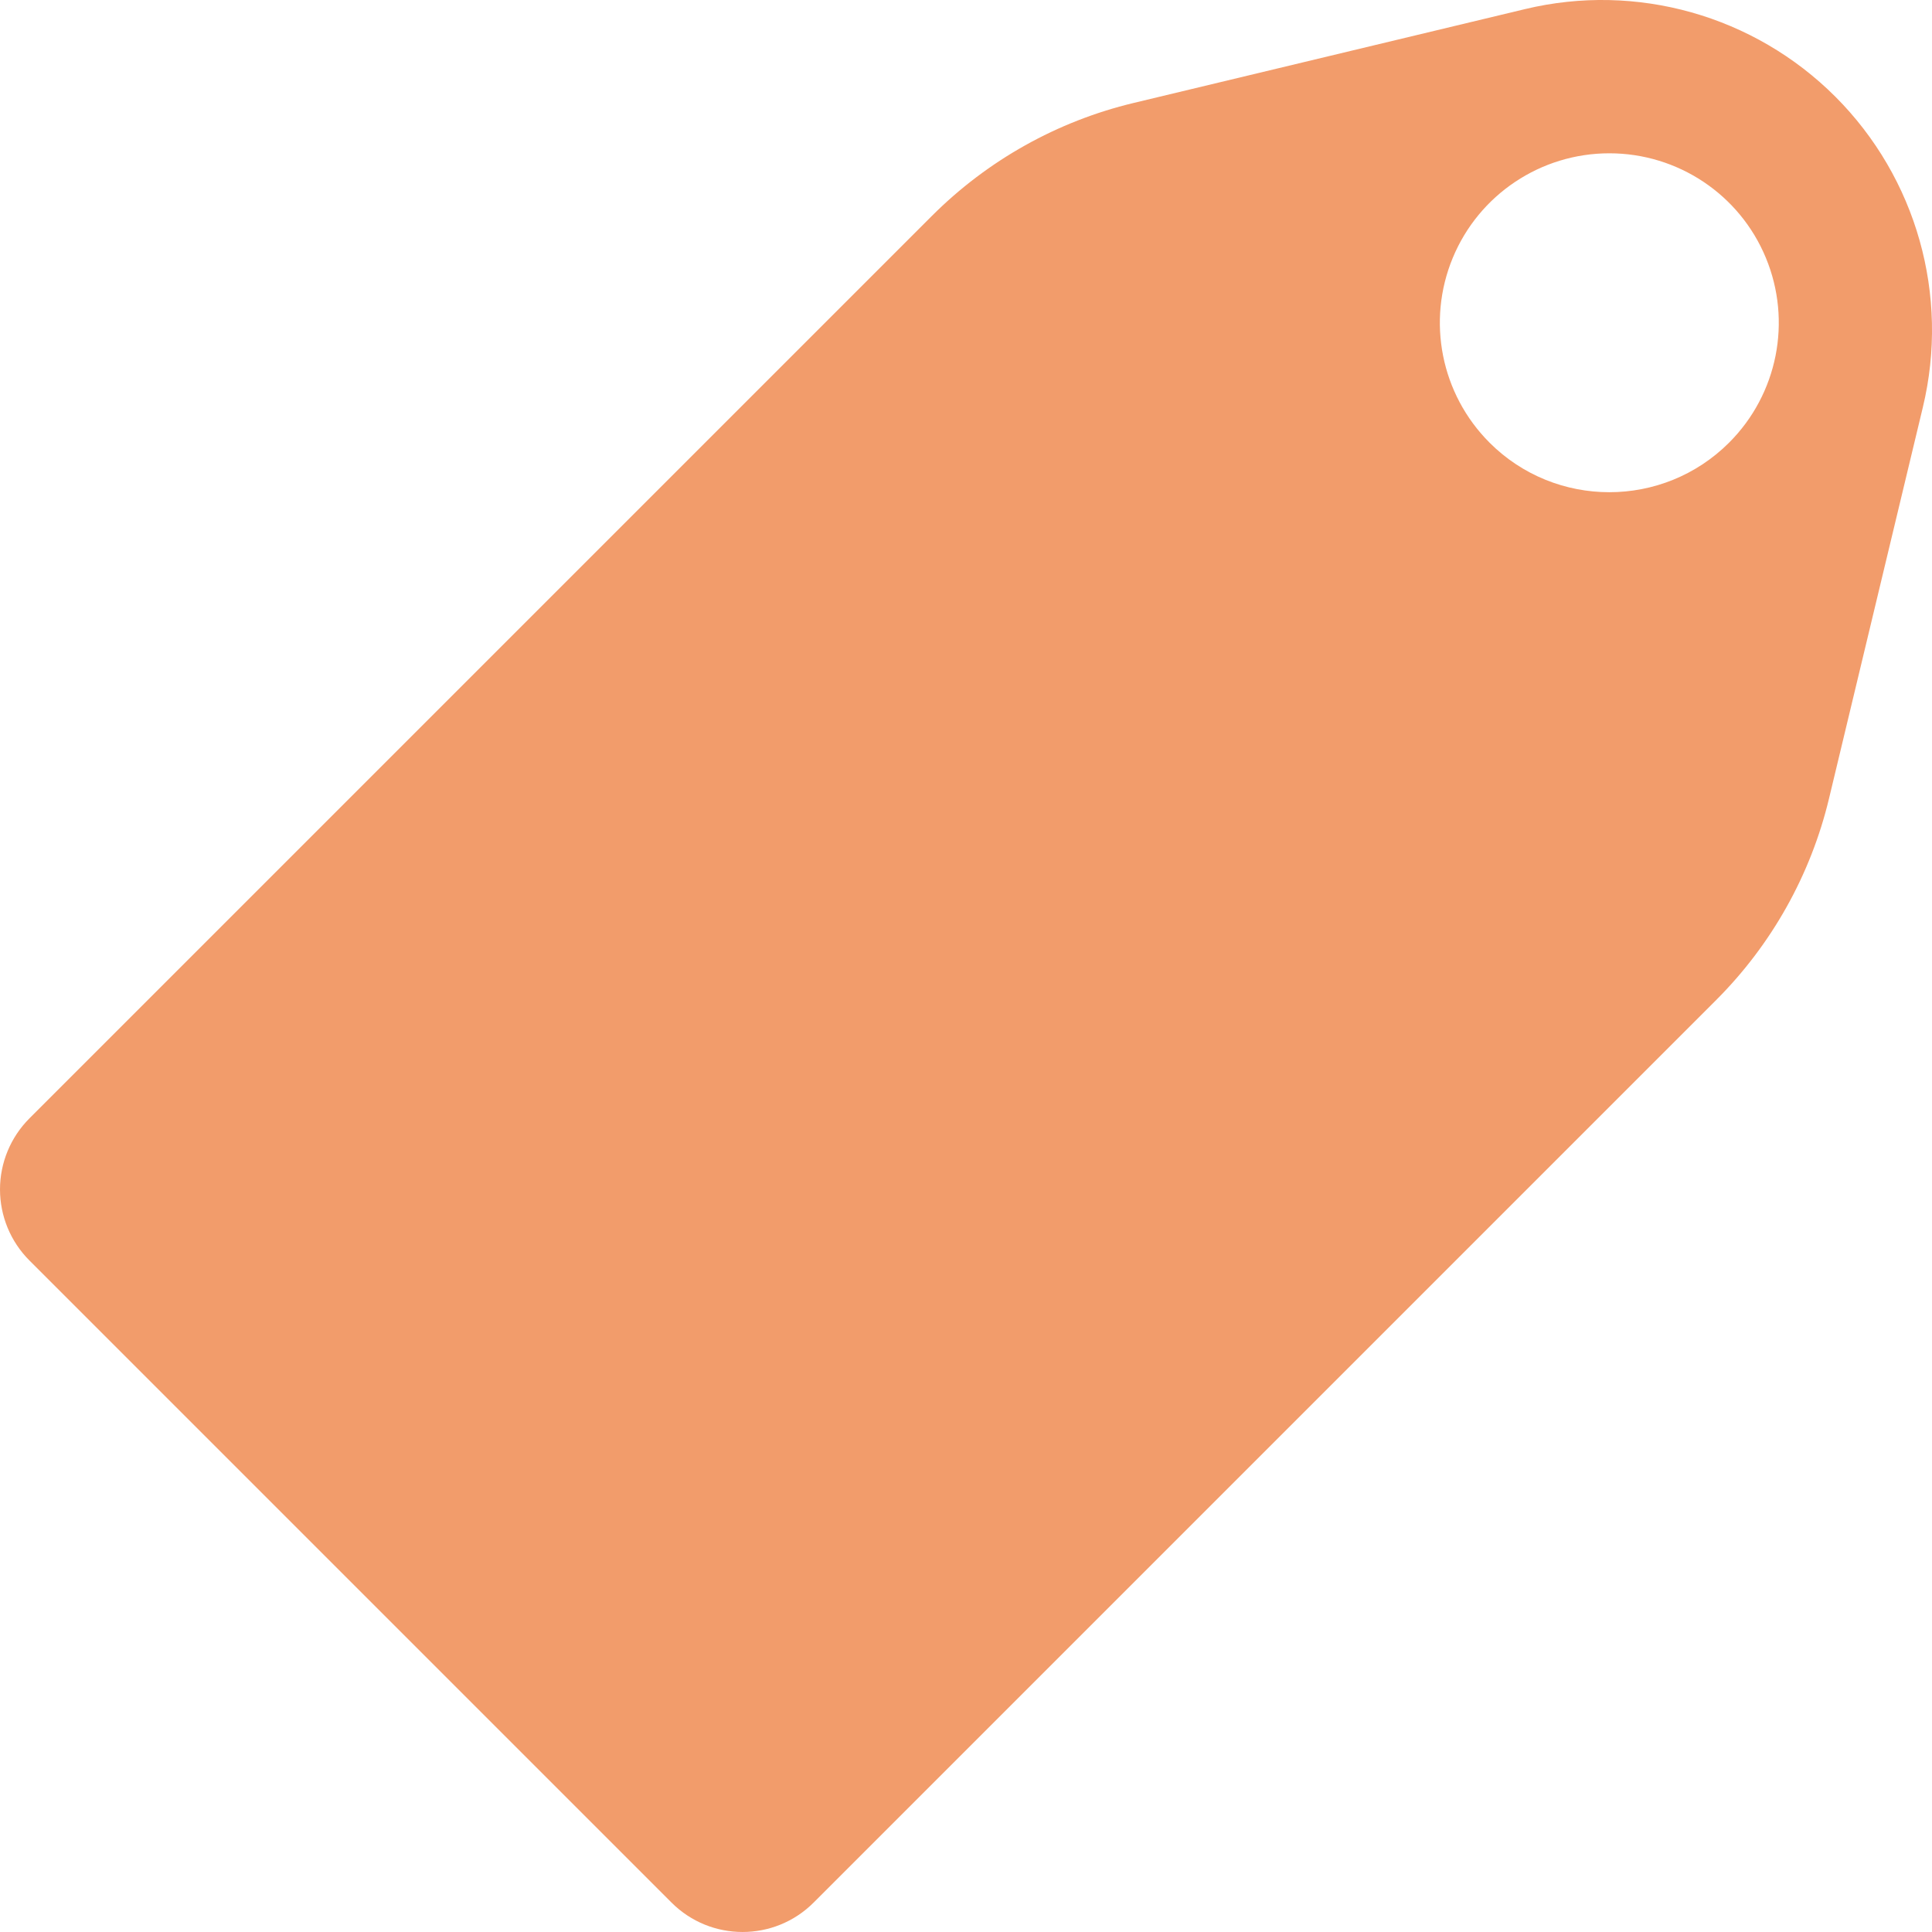 <?xml version="1.0" encoding="UTF-8"?> <svg xmlns="http://www.w3.org/2000/svg" xmlns:xlink="http://www.w3.org/1999/xlink" height="58" viewBox="0 0 58 58" width="58"><filter id="a" color-interpolation-filters="auto"><feColorMatrix in="SourceGraphic" type="matrix" values="0 0 0 0 0.949 0 0 0 0 0.612 0 0 0 0 0.42 0 0 0 1 0"></feColorMatrix></filter><g fill="none" fill-rule="evenodd" filter="#a"><path d="m57.726 12.224c.806-3.353-.191-6.883-2.628-9.322-2.439-2.437-5.969-3.434-9.319-2.628l-11.748 2.817c-2.291.549-4.385 1.722-6.052 3.388l-27.095 27.095c-.566.566-.884 1.334-.884 2.132 0 .801.317 1.568.884 2.135l19.275 19.275c1.178 1.178 3.089 1.178 4.267 0l27.095-27.095c1.666-1.666 2.84-3.761 3.388-6.052zm-13.01 1.063c-1.455-1.455-1.891-3.643-1.103-5.546.788-1.901 2.643-3.139 4.7-3.139 2.059 0 3.915 1.239 4.7 3.139.788 1.903.352 4.091-1.103 5.546-1.986 1.986-5.208 1.986-7.195 0z" fill="#f29c6b"></path></g></svg> 